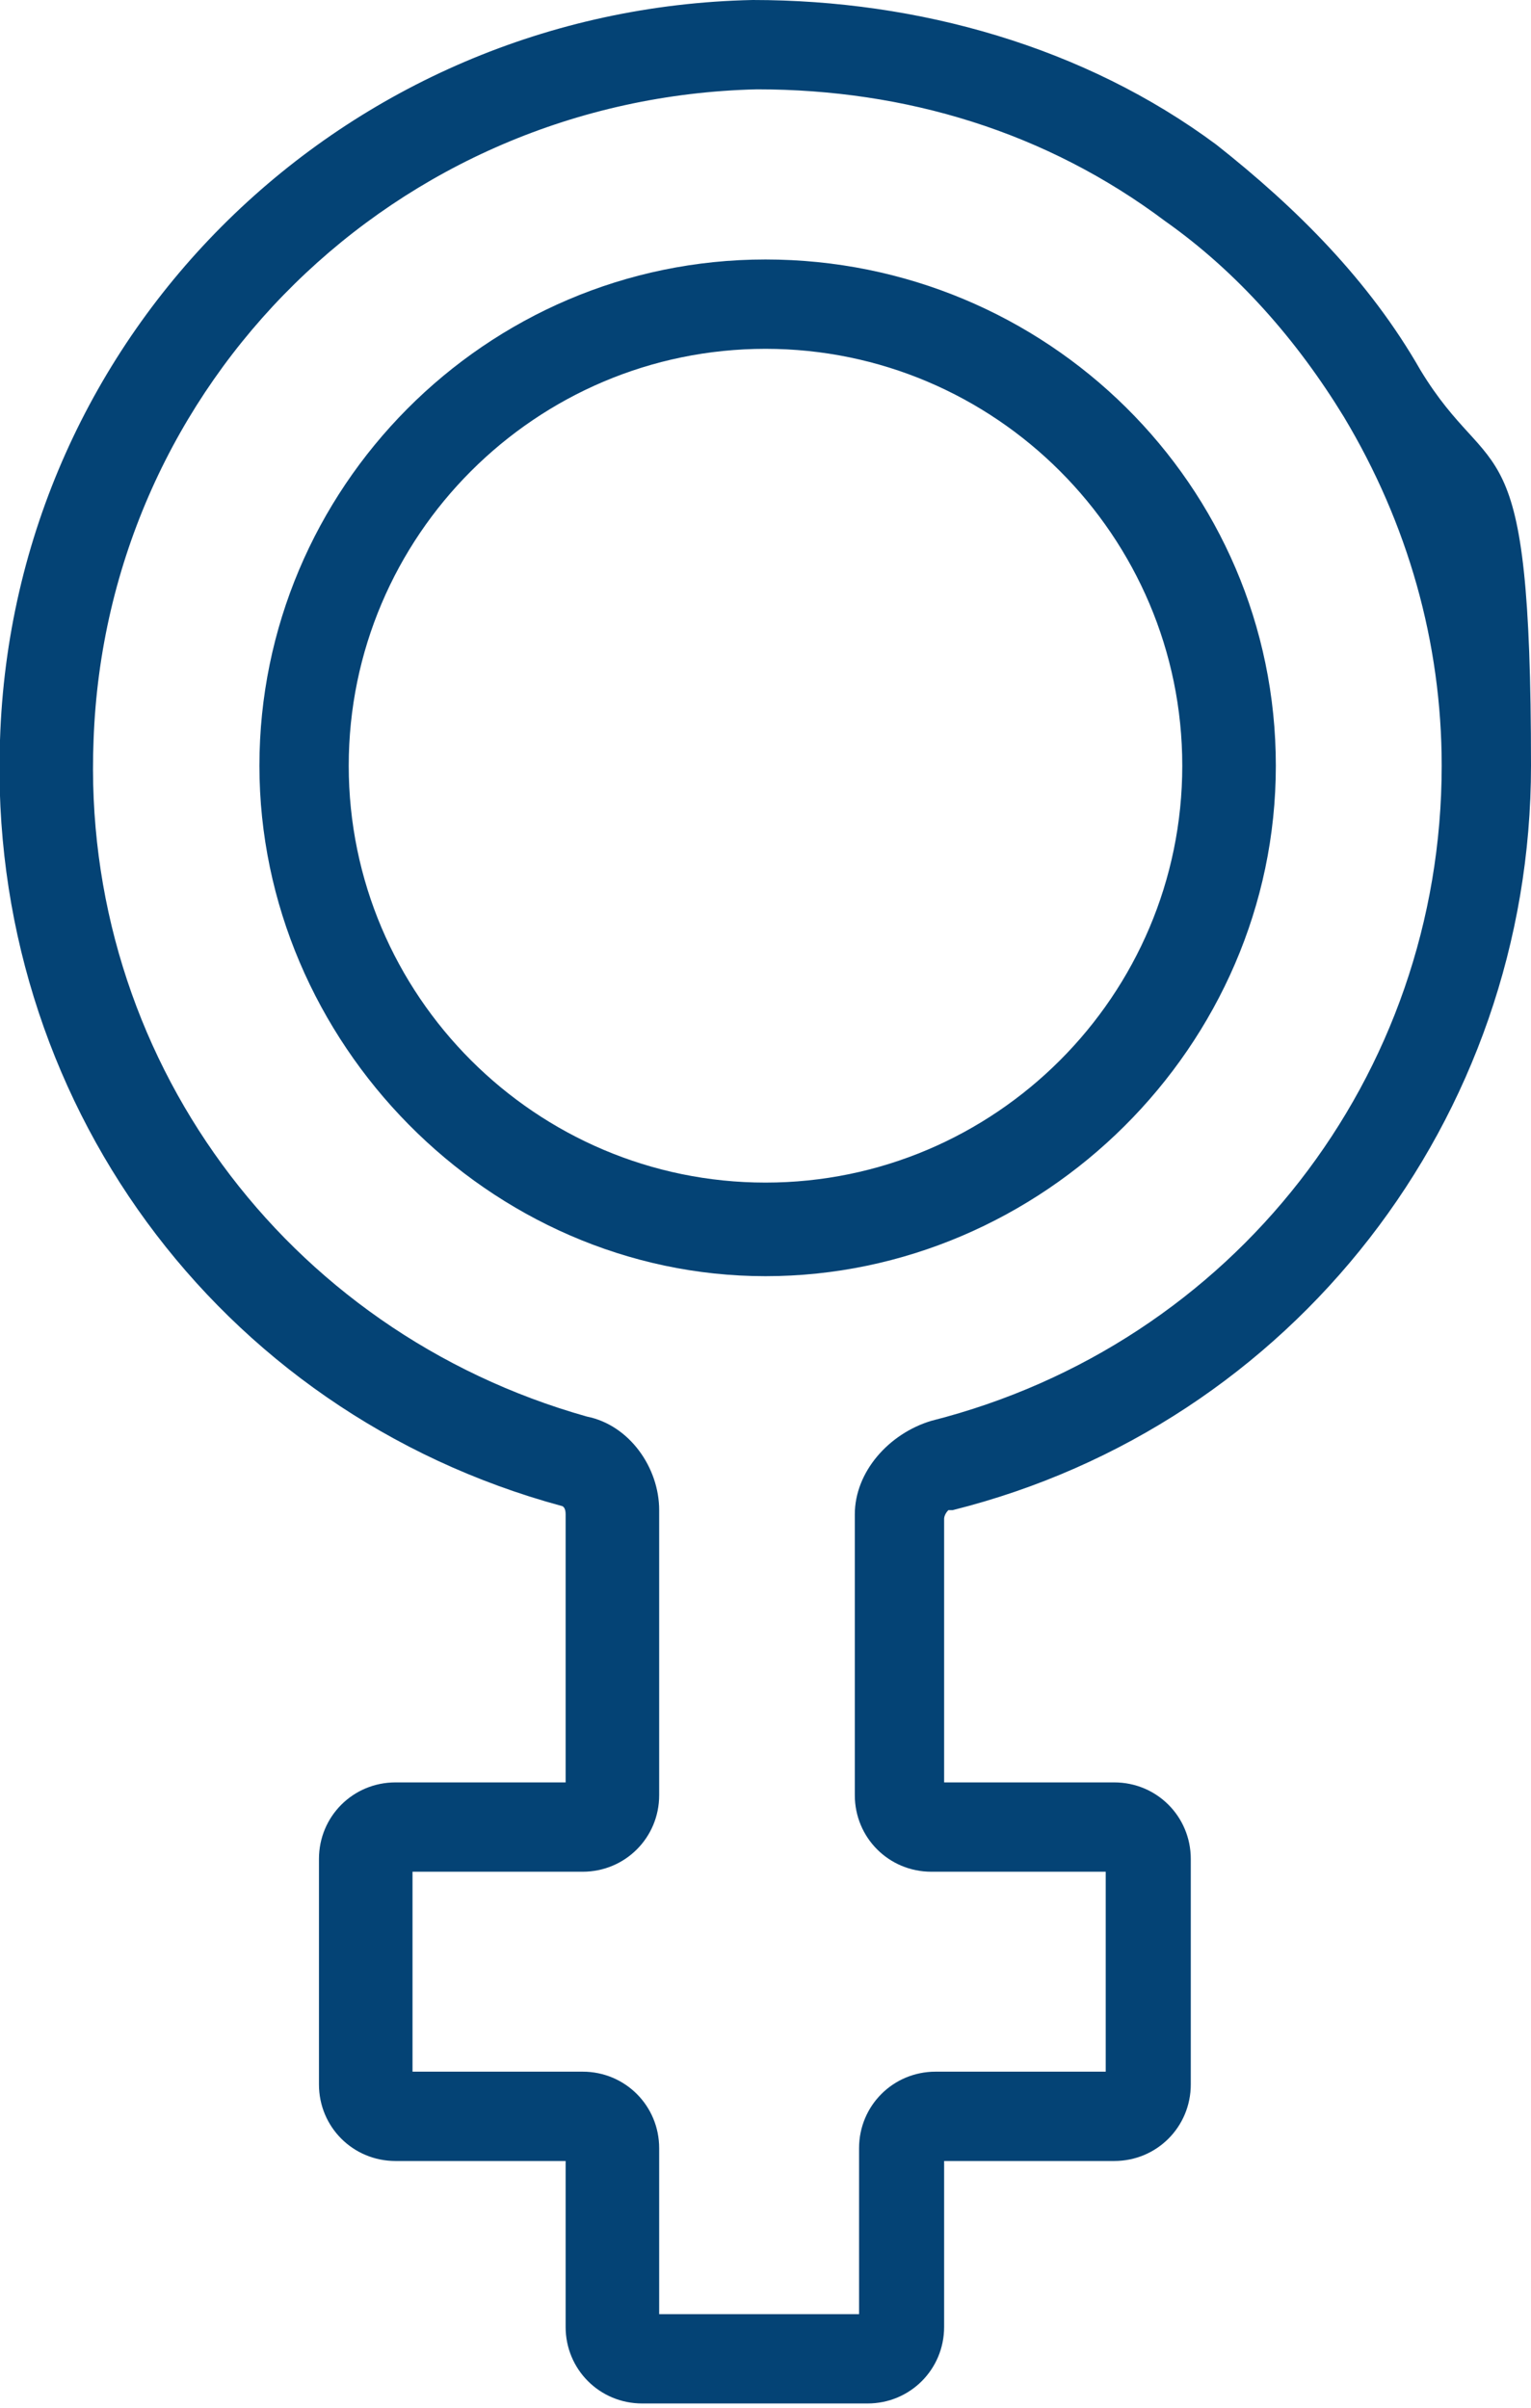 <?xml version="1.0" encoding="UTF-8"?>
<svg xmlns="http://www.w3.org/2000/svg" id="b" version="1.1" viewBox="0 0 36 56.6">
  <defs>
    <style>
      .st0 {
        fill: #044375;
      }
    </style>
  </defs>
  <g id="c">
    <path class="st0" d="M30,18c0-6.6-5.4-11.9-12-11.9s-11.9,5.4-11.9,11.9,5.4,12,11.9,12,12-5.4,12-12ZM18,27.8c-5.4,0-9.8-4.4-9.8-9.8s4.4-9.8,9.8-9.8,9.8,4.4,9.8,9.8-4.4,9.8-9.8,9.8Z"></path>
    <path class="st0" d="M22.4,35.5c8-2,13.6-9.2,13.6-17.5s-.9-6.5-2.6-9.3c-1.2-2.1-2.9-3.8-4.8-5.3C25.5,1.1,21.6,0,17.7,0,8.1.2.3,7.8,0,17.4c-.3,8.4,5.1,15.8,13.2,18,0,0,.1,0,.1.2v6.3h-4c-1,0-1.8.8-1.8,1.8v5.3c0,1,.8,1.8,1.8,1.8h4v3.9c0,1,.8,1.8,1.8,1.8h5.3c1,0,1.8-.8,1.8-1.8v-3.9h4c1,0,1.8-.8,1.8-1.8v-5.3c0-1-.8-1.8-1.8-1.8h-4v-6.2c0,0,0-.1.1-.2h0ZM22,44h4v4.7h-4c-1,0-1.8.8-1.8,1.8v3.9h-4.7v-3.9c0-1-.8-1.8-1.8-1.8h-4v-4.7h4c1,0,1.8-.8,1.8-1.8v-6.7c0-1-.7-2-1.7-2.2-7.1-2-11.9-8.5-11.6-15.9.3-8.4,7.1-15.1,15.6-15.3,3.5,0,6.8,1,9.6,3.1,1.7,1.2,3.1,2.8,4.2,4.6,1.5,2.5,2.3,5.3,2.3,8.2,0,7.3-4.9,13.6-12,15.4-1,.3-1.8,1.2-1.8,2.2v6.6c0,1,.8,1.8,1.8,1.8h0Z"></path>
  </g>
</svg>
